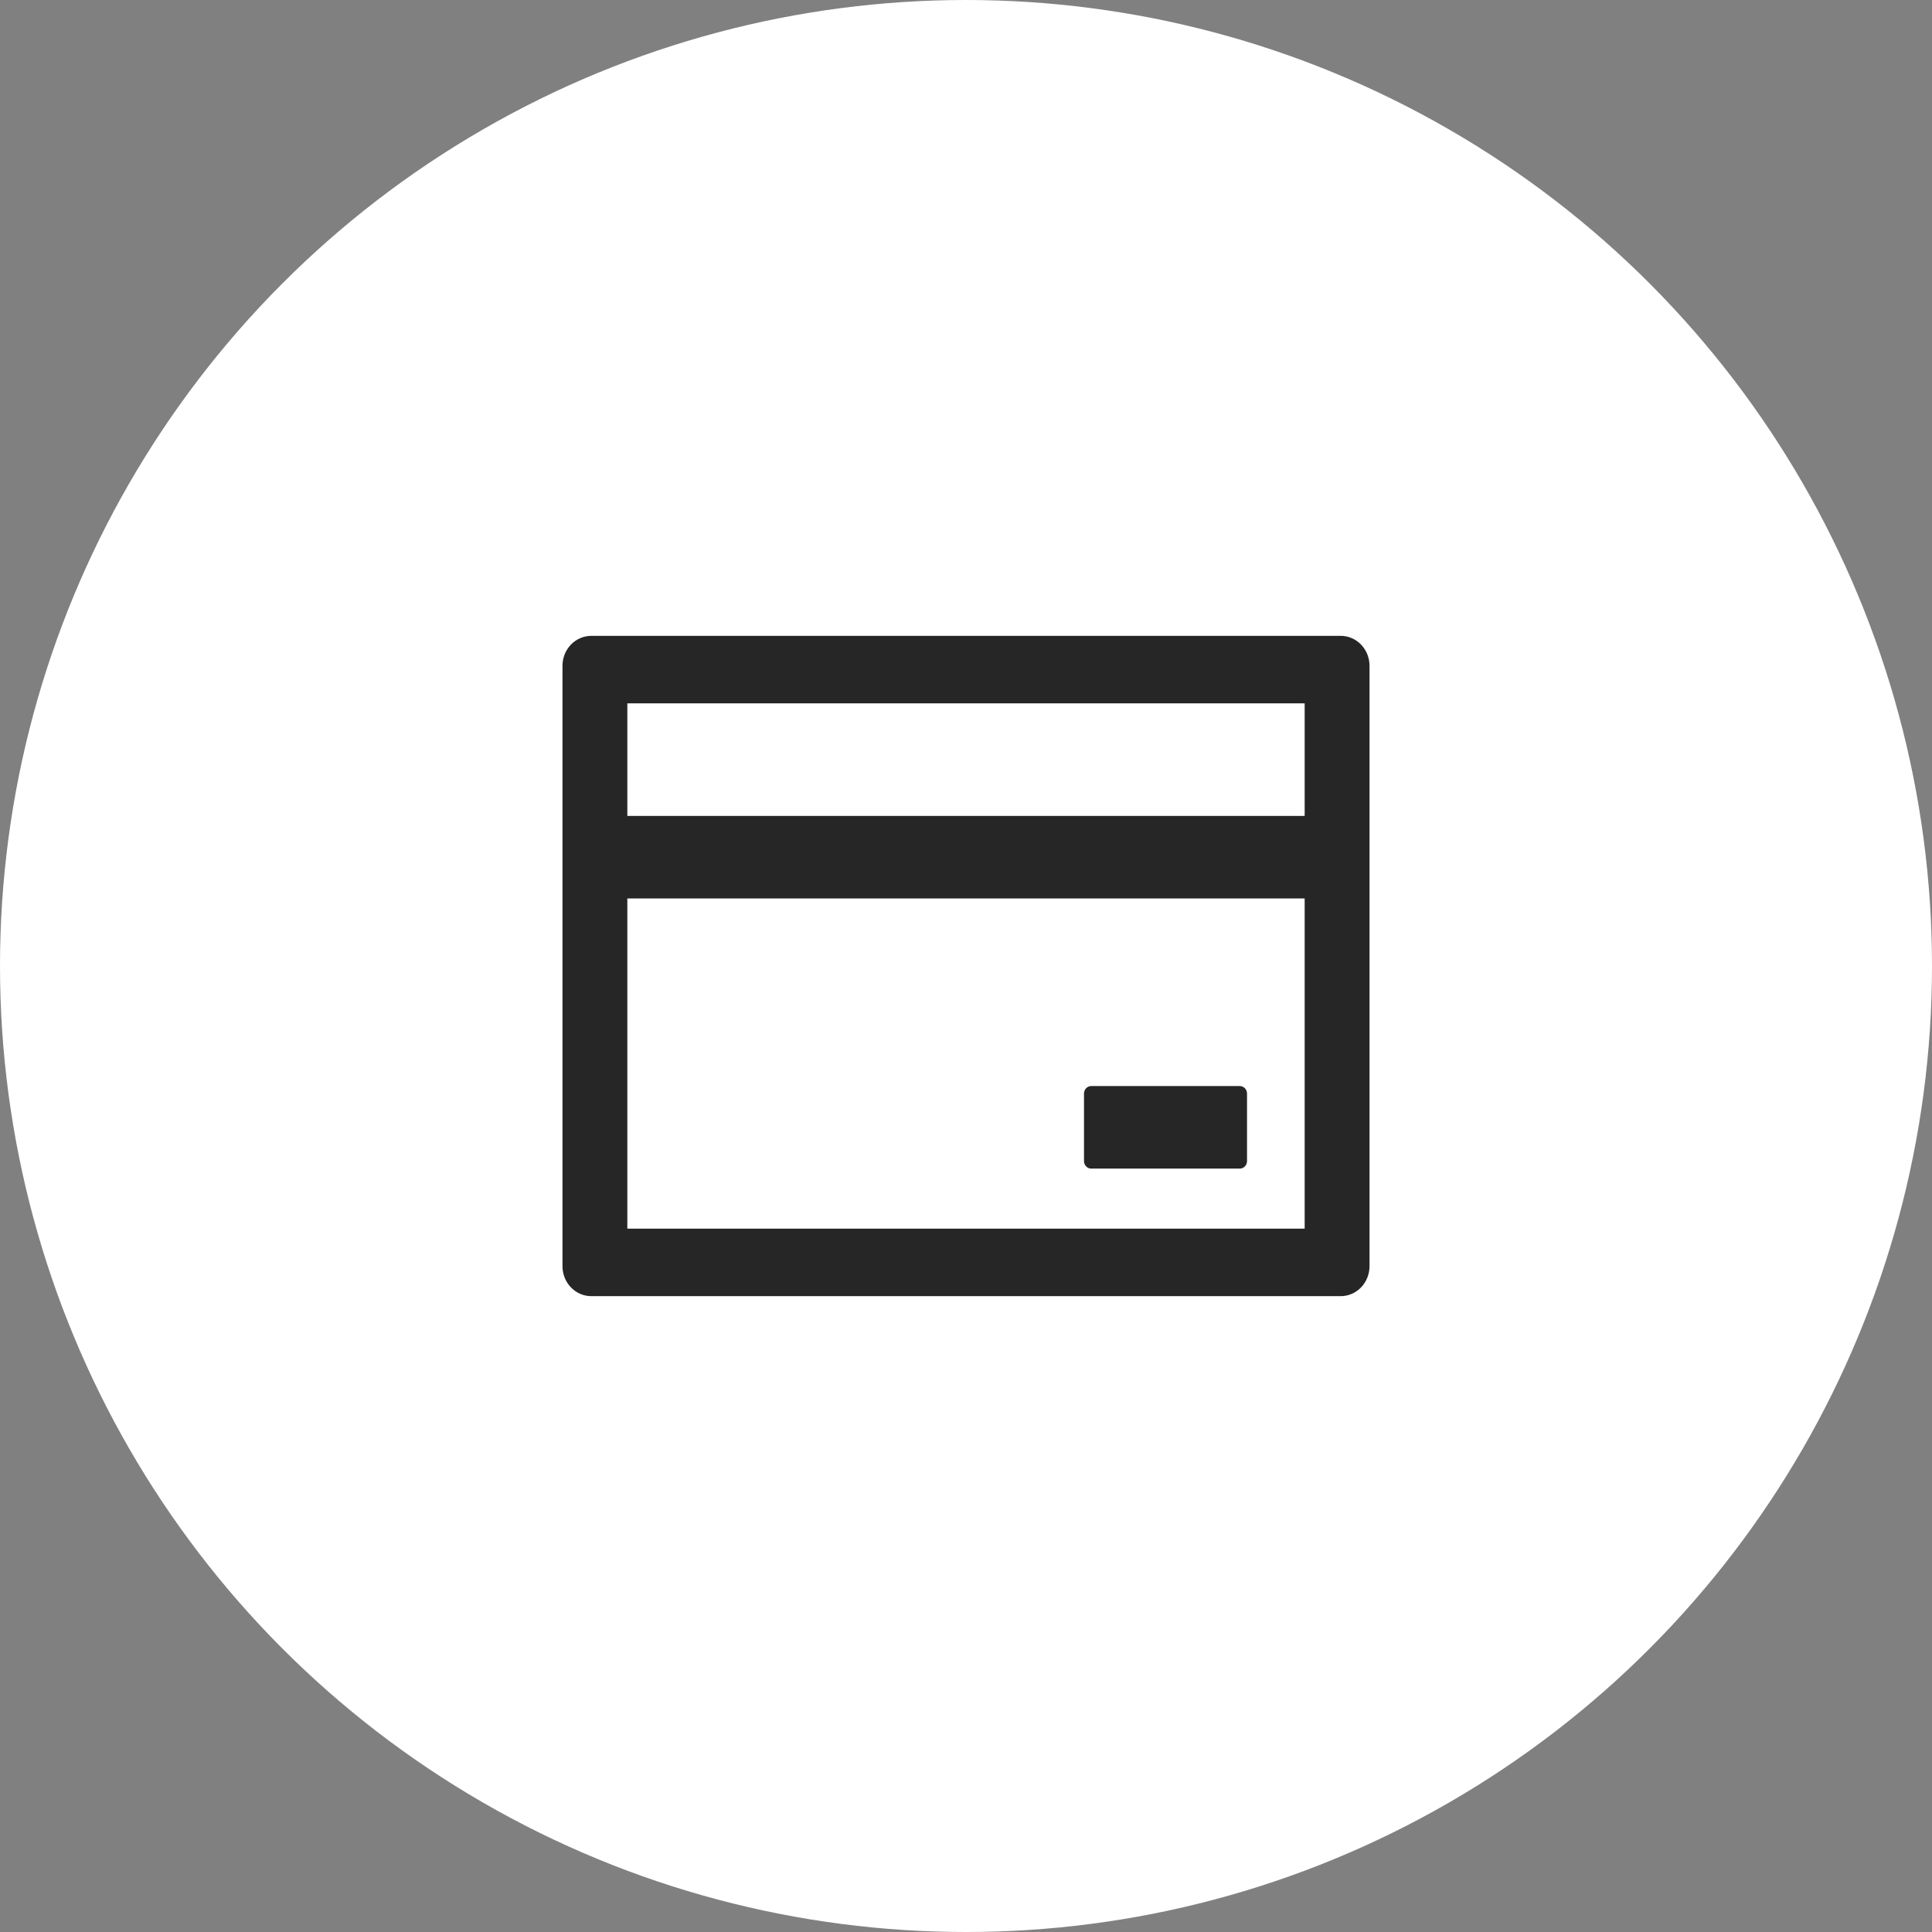 <svg width="79" height="79" viewBox="0 0 79 79" fill="none" xmlns="http://www.w3.org/2000/svg">
<rect x="0" y="0" width="79" height="79" fill="#808080" stroke="none"/>
<circle cx="39.5" cy="39.5" r="39.5" fill="white"/>
<path d="M54.821 26H24.179C23.527 26 23 26.548 23 27.227V51.773C23 52.452 23.527 53 24.179 53H54.821C55.473 53 56 52.452 56 51.773V27.227C56 26.548 55.473 26 54.821 26ZM25.652 28.761H53.348V33.364H25.652V28.761ZM53.348 50.239H25.652V36.739H53.348V50.239ZM44.619 47.784H50.696C50.858 47.784 50.991 47.646 50.991 47.477V44.716C50.991 44.547 50.858 44.409 50.696 44.409H44.619C44.457 44.409 44.325 44.547 44.325 44.716V47.477C44.325 47.646 44.457 47.784 44.619 47.784Z" fill="#262626"/>
</svg>
